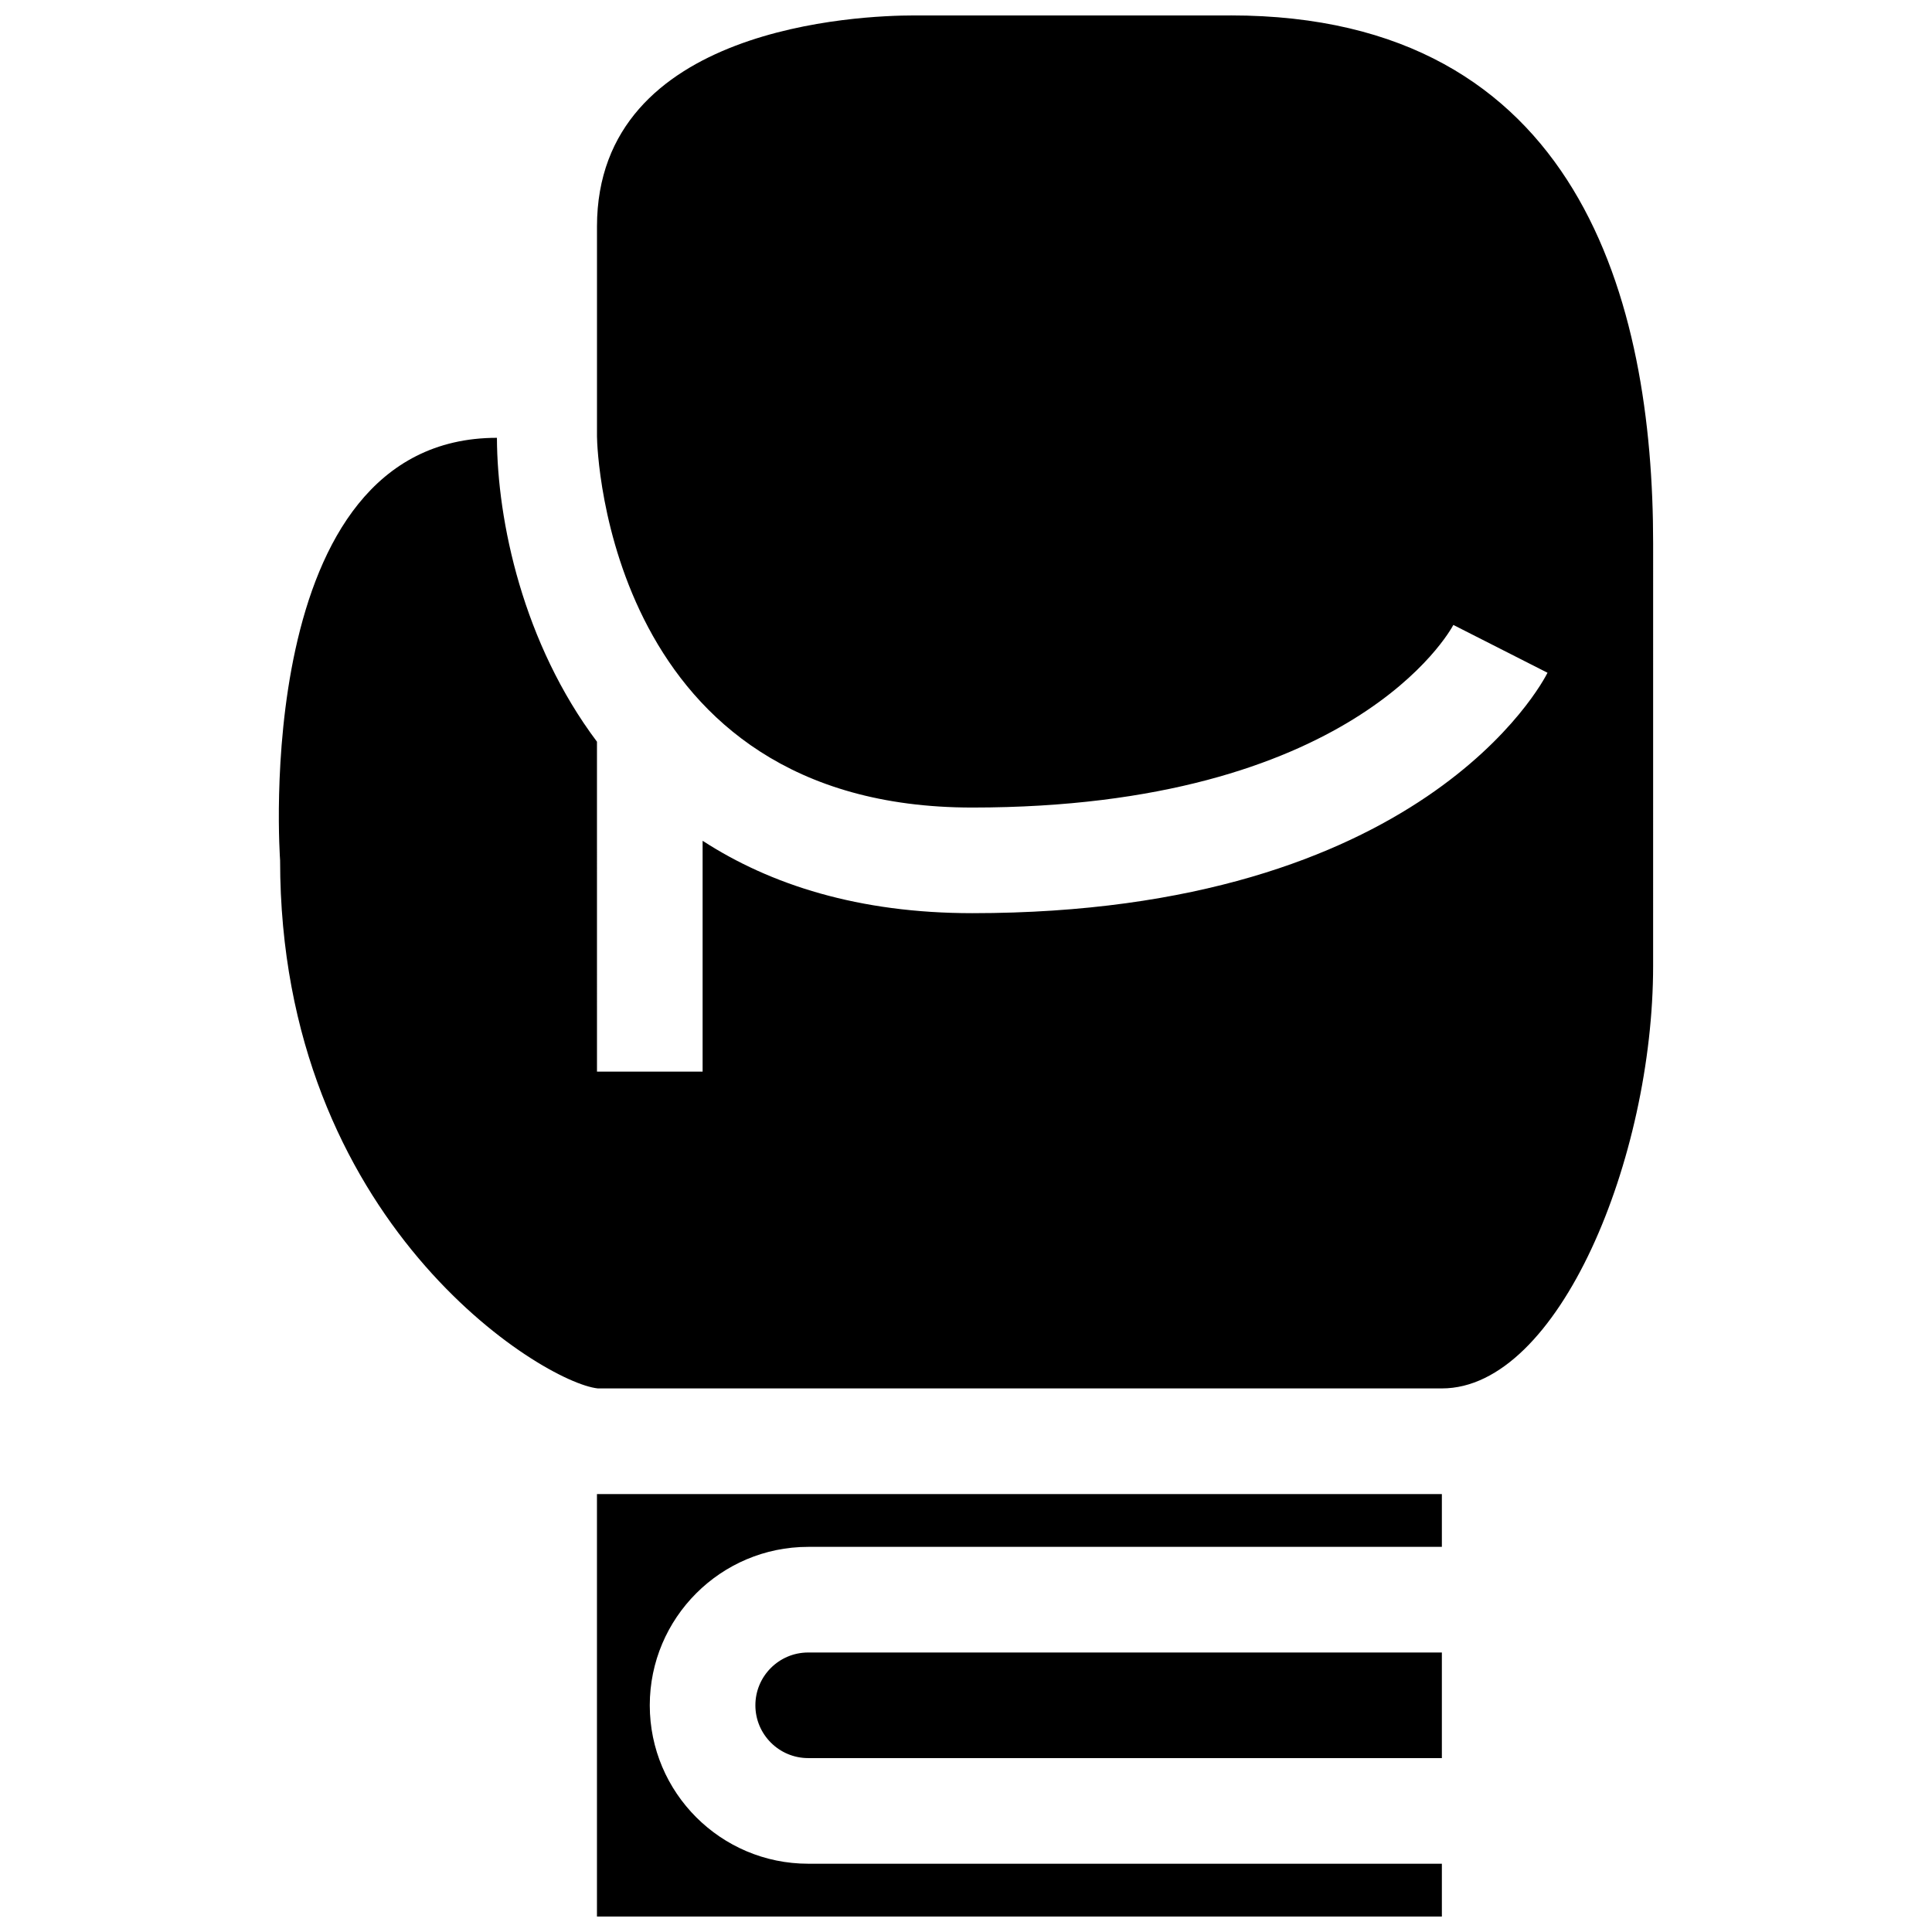 <?xml version="1.0" encoding="UTF-8"?>
<!-- Uploaded to: ICON Repo, www.svgrepo.com, Generator: ICON Repo Mixer Tools -->
<svg width="800px" height="800px" version="1.1" viewBox="144 144 512 512" xmlns="http://www.w3.org/2000/svg">
 <defs>
  <clipPath id="a">
   <path d="m217 148.09h366v503.81h-366z"/>
  </clipPath>
 </defs>
 <g clip-path="url(#a)">
  <path d="m358.18 581.93h167.93v27.988l-167.93-0.004c-7.723 0-13.996-6.273-13.996-13.992 0-7.727 6.269-13.992 13.996-13.992zm-55.98 69.973h223.91v-13.996h-167.93c-23.148 0-41.984-18.828-41.984-41.984s18.832-41.988 41.984-41.988h167.93v-13.992l-223.91 0.004zm167.94-503.81h-83.965c-14.02 0-83.969 2.707-83.969 55.977v55.539c0.023 4 3.113 98.398 99.438 98.398 100.57 0 126.46-46.426 127.51-48.391l24.953 12.672c-1.301 2.594-33.227 63.711-152.46 63.711-30.066 0-53.445-7.512-71.449-19.184v61.168h-27.992l-0.004-87.422c-19.598-26.105-26.43-58.422-26.512-80.535-65.738 0-57.461 111.98-57.461 111.98 0 96.008 69.676 138.45 84.207 139.94h223.68c31.008 0 55.977-61.25 55.977-111.96l0.004-111.96c0.012-63.848-19.418-139.94-111.95-139.94z"/>
 </g>
</svg>
